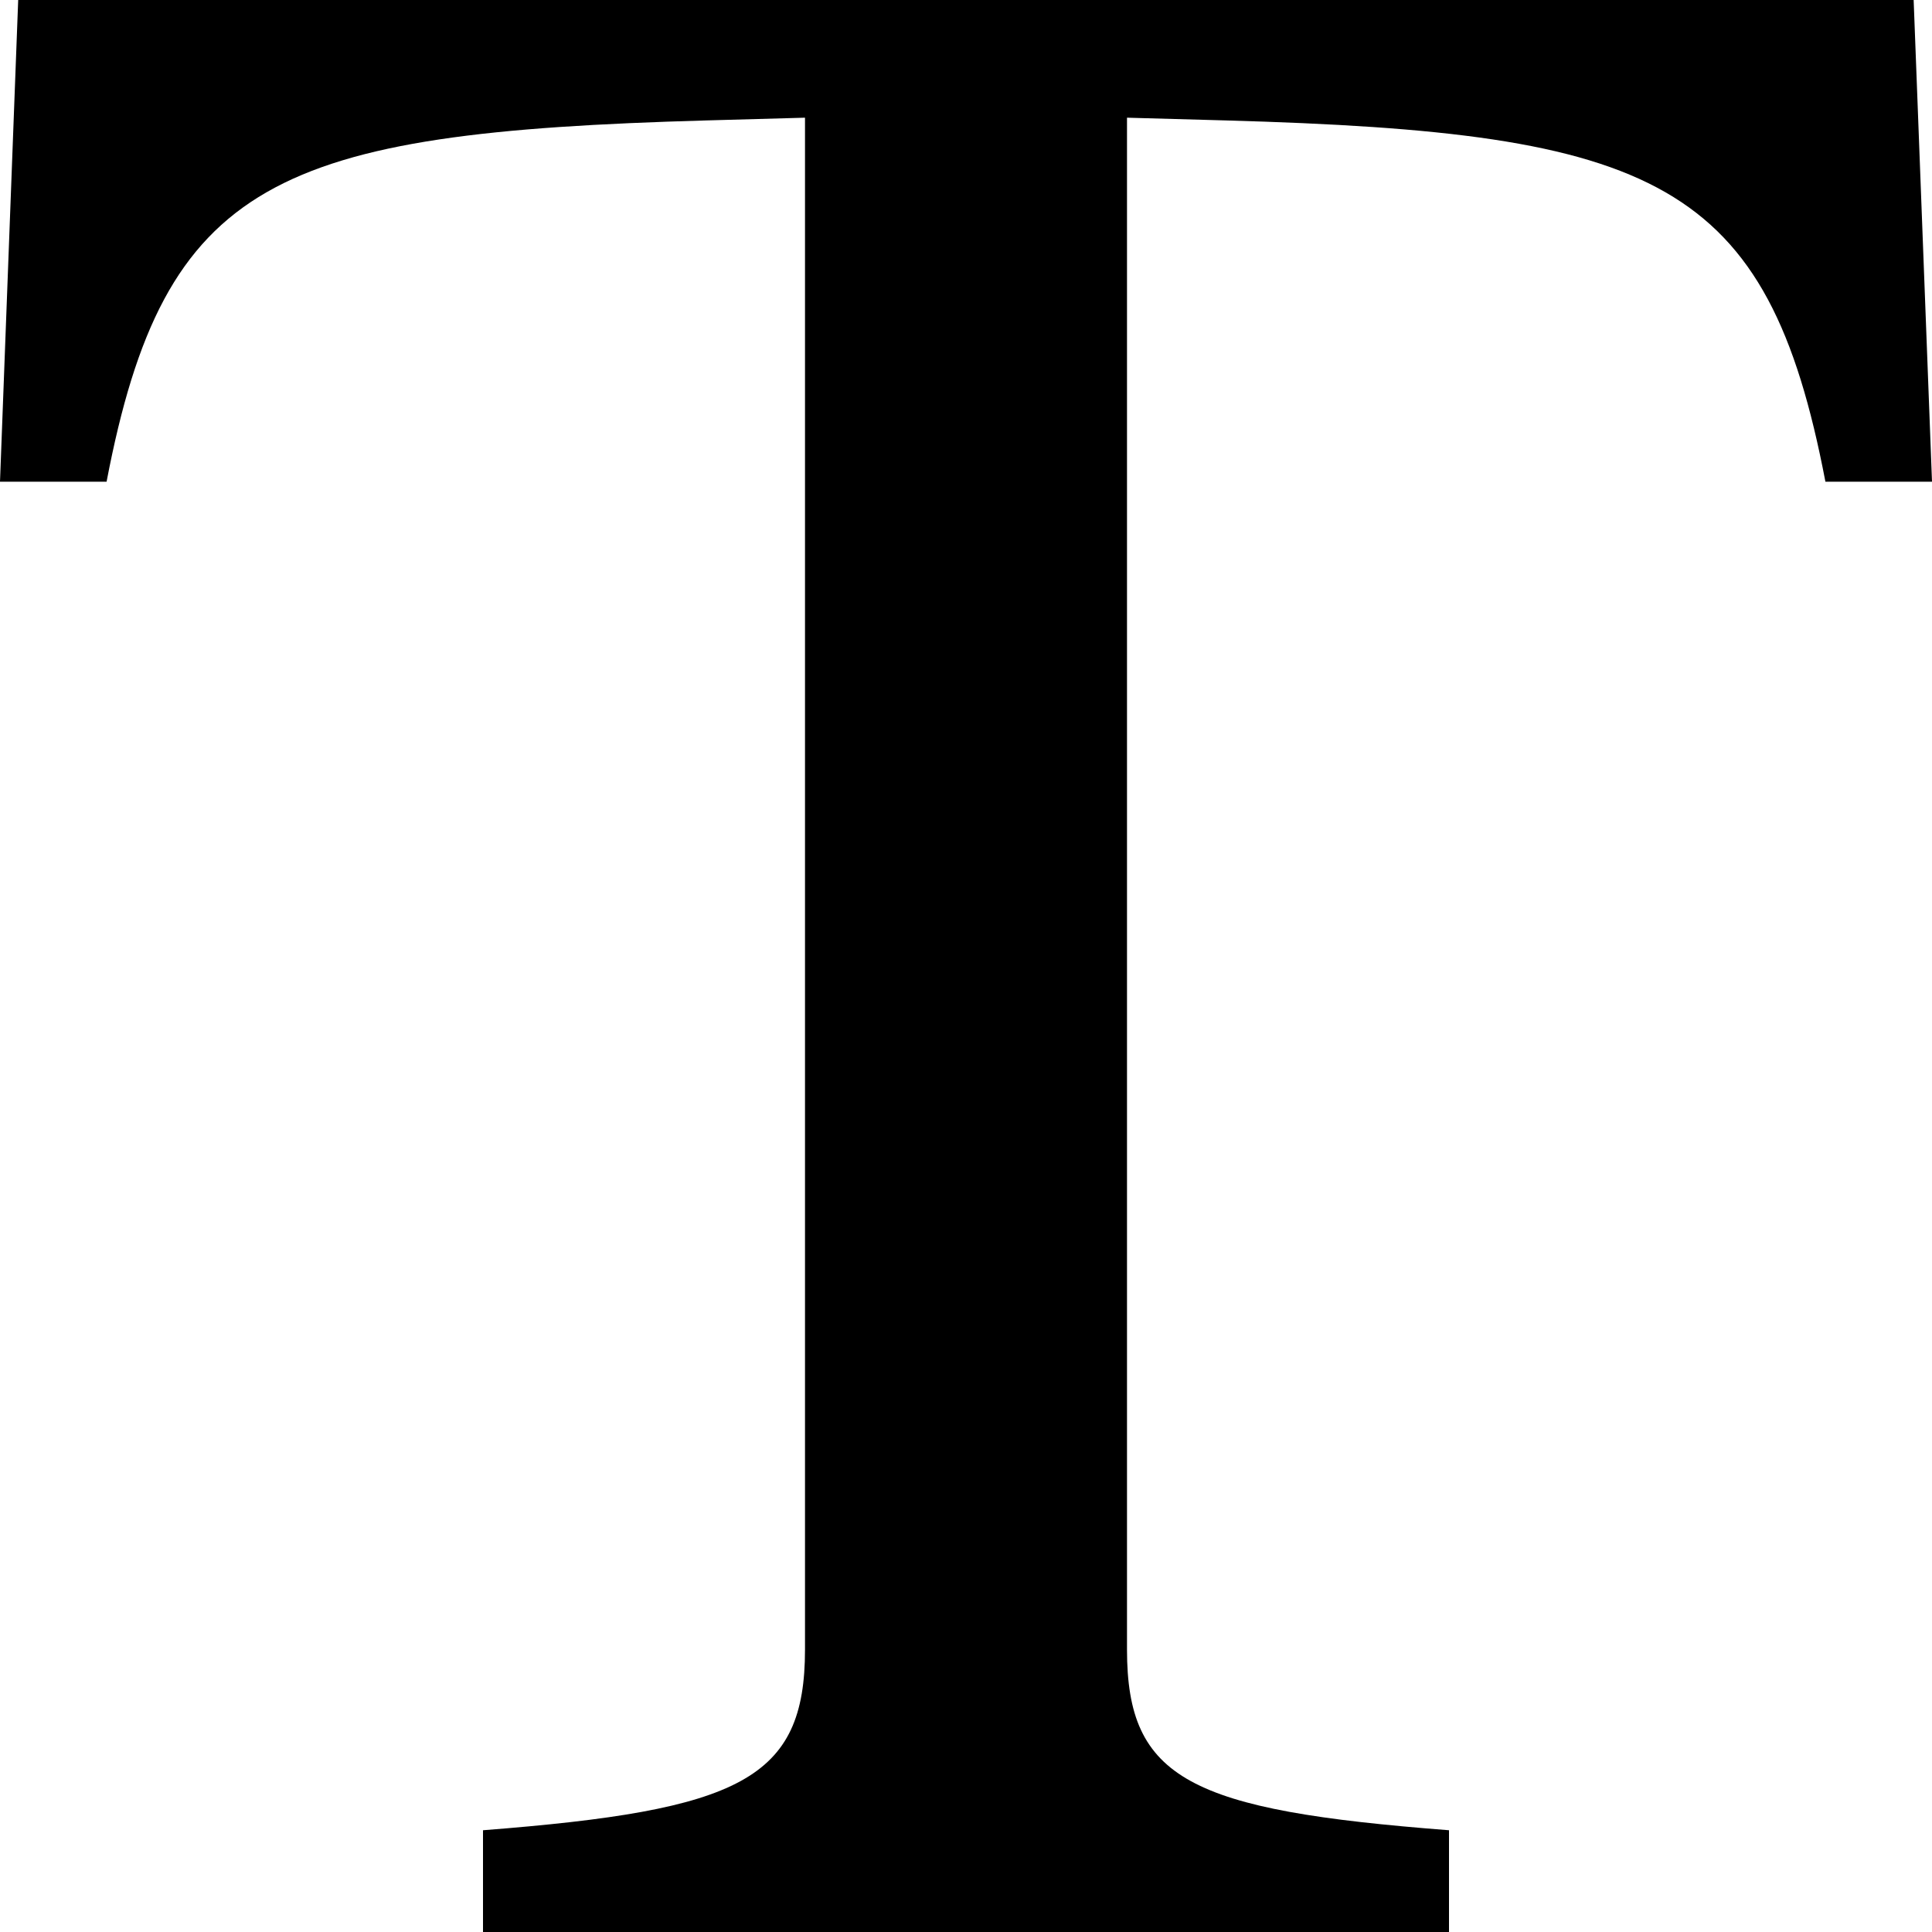 <svg width="12" height="12" viewBox="0 0 12 12" xmlns="http://www.w3.org/2000/svg"><path d="M11.886 0H0.113L0 2.992H0.662C1.021 1.114 1.712 0.823 4.388 0.748L5 0.731V10.246C5 11.053 4.598 11.244 3 11.368V12L9 12V11.368C7.392 11.244 7 11.053 7 10.246V0.731L7.612 0.748C10.288 0.823 10.979 1.114 11.338 2.992H12L11.886 0Z" class="o_graphic"/></svg>
